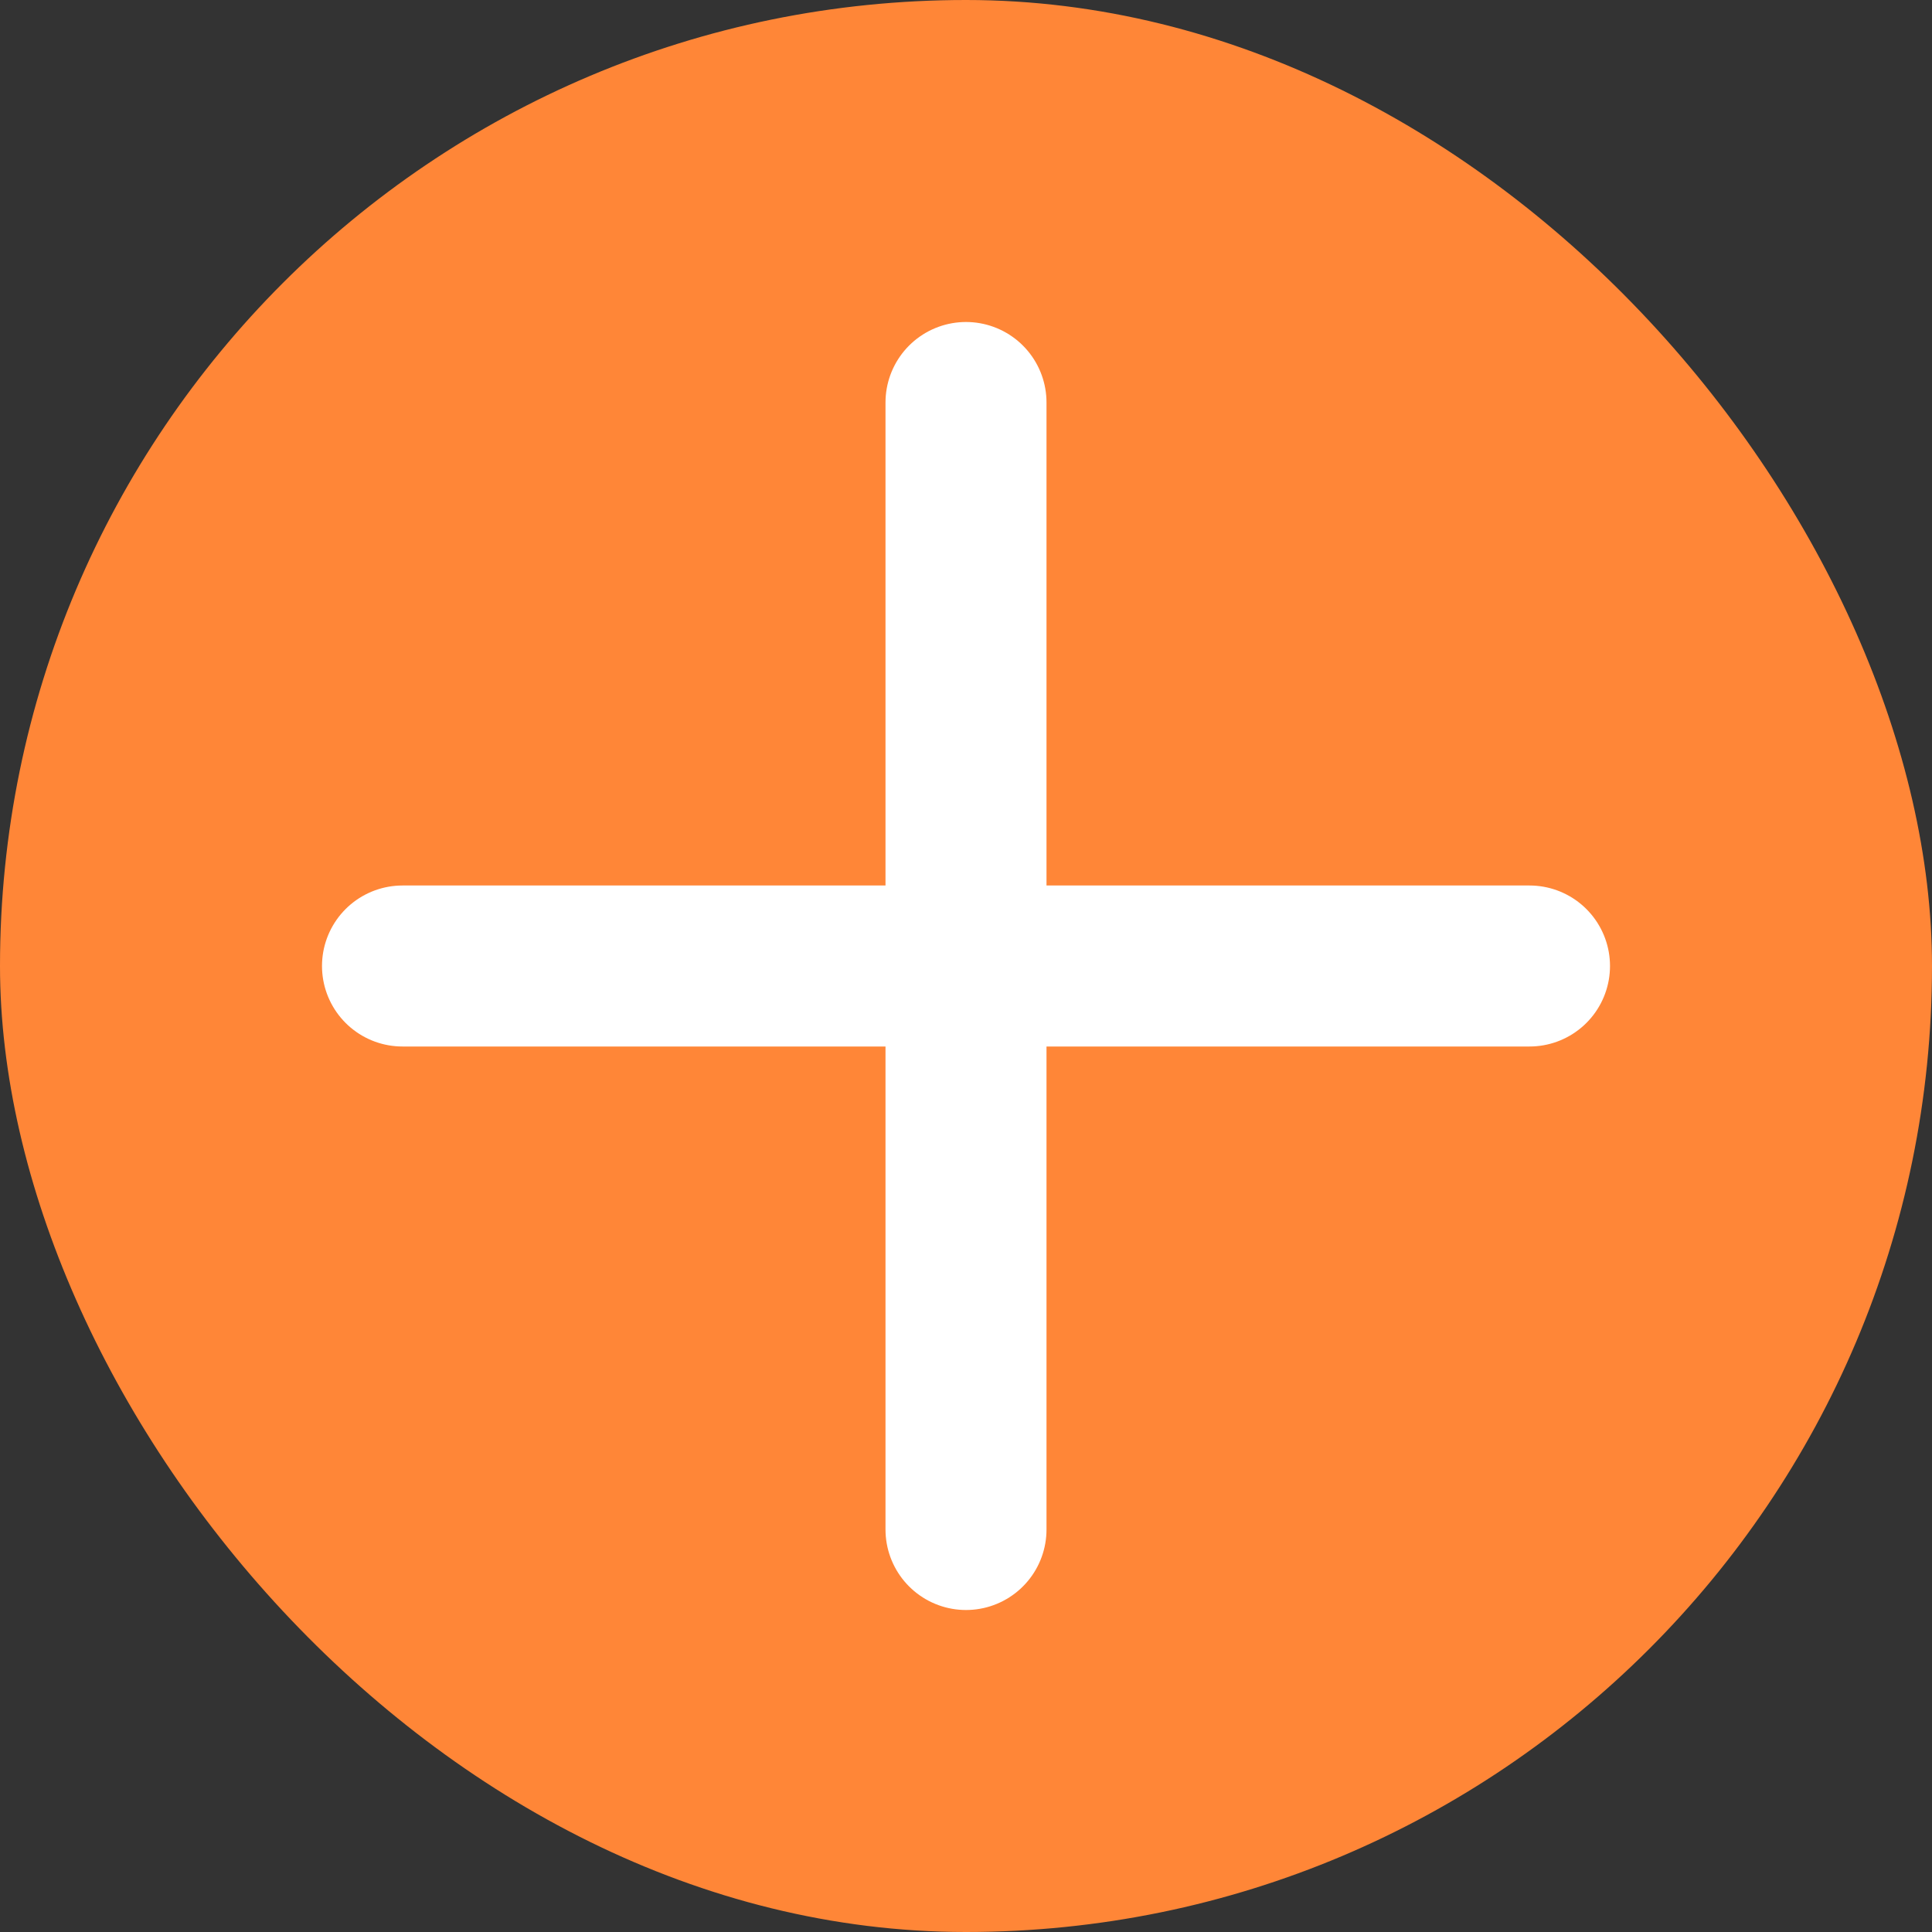 <svg width="24" height="24" viewBox="0 0 24 24" fill="none" xmlns="http://www.w3.org/2000/svg">
<rect x="0" y="0" width="24" height="24" fill="#333333" stroke="none"/>
<rect width="24" height="24" rx="12" fill="#FF8637"/>
<path d="M12 5V19M5 12H19" stroke="white" stroke-width="2" stroke-linecap="round" stroke-linejoin="round"/>
</svg>
